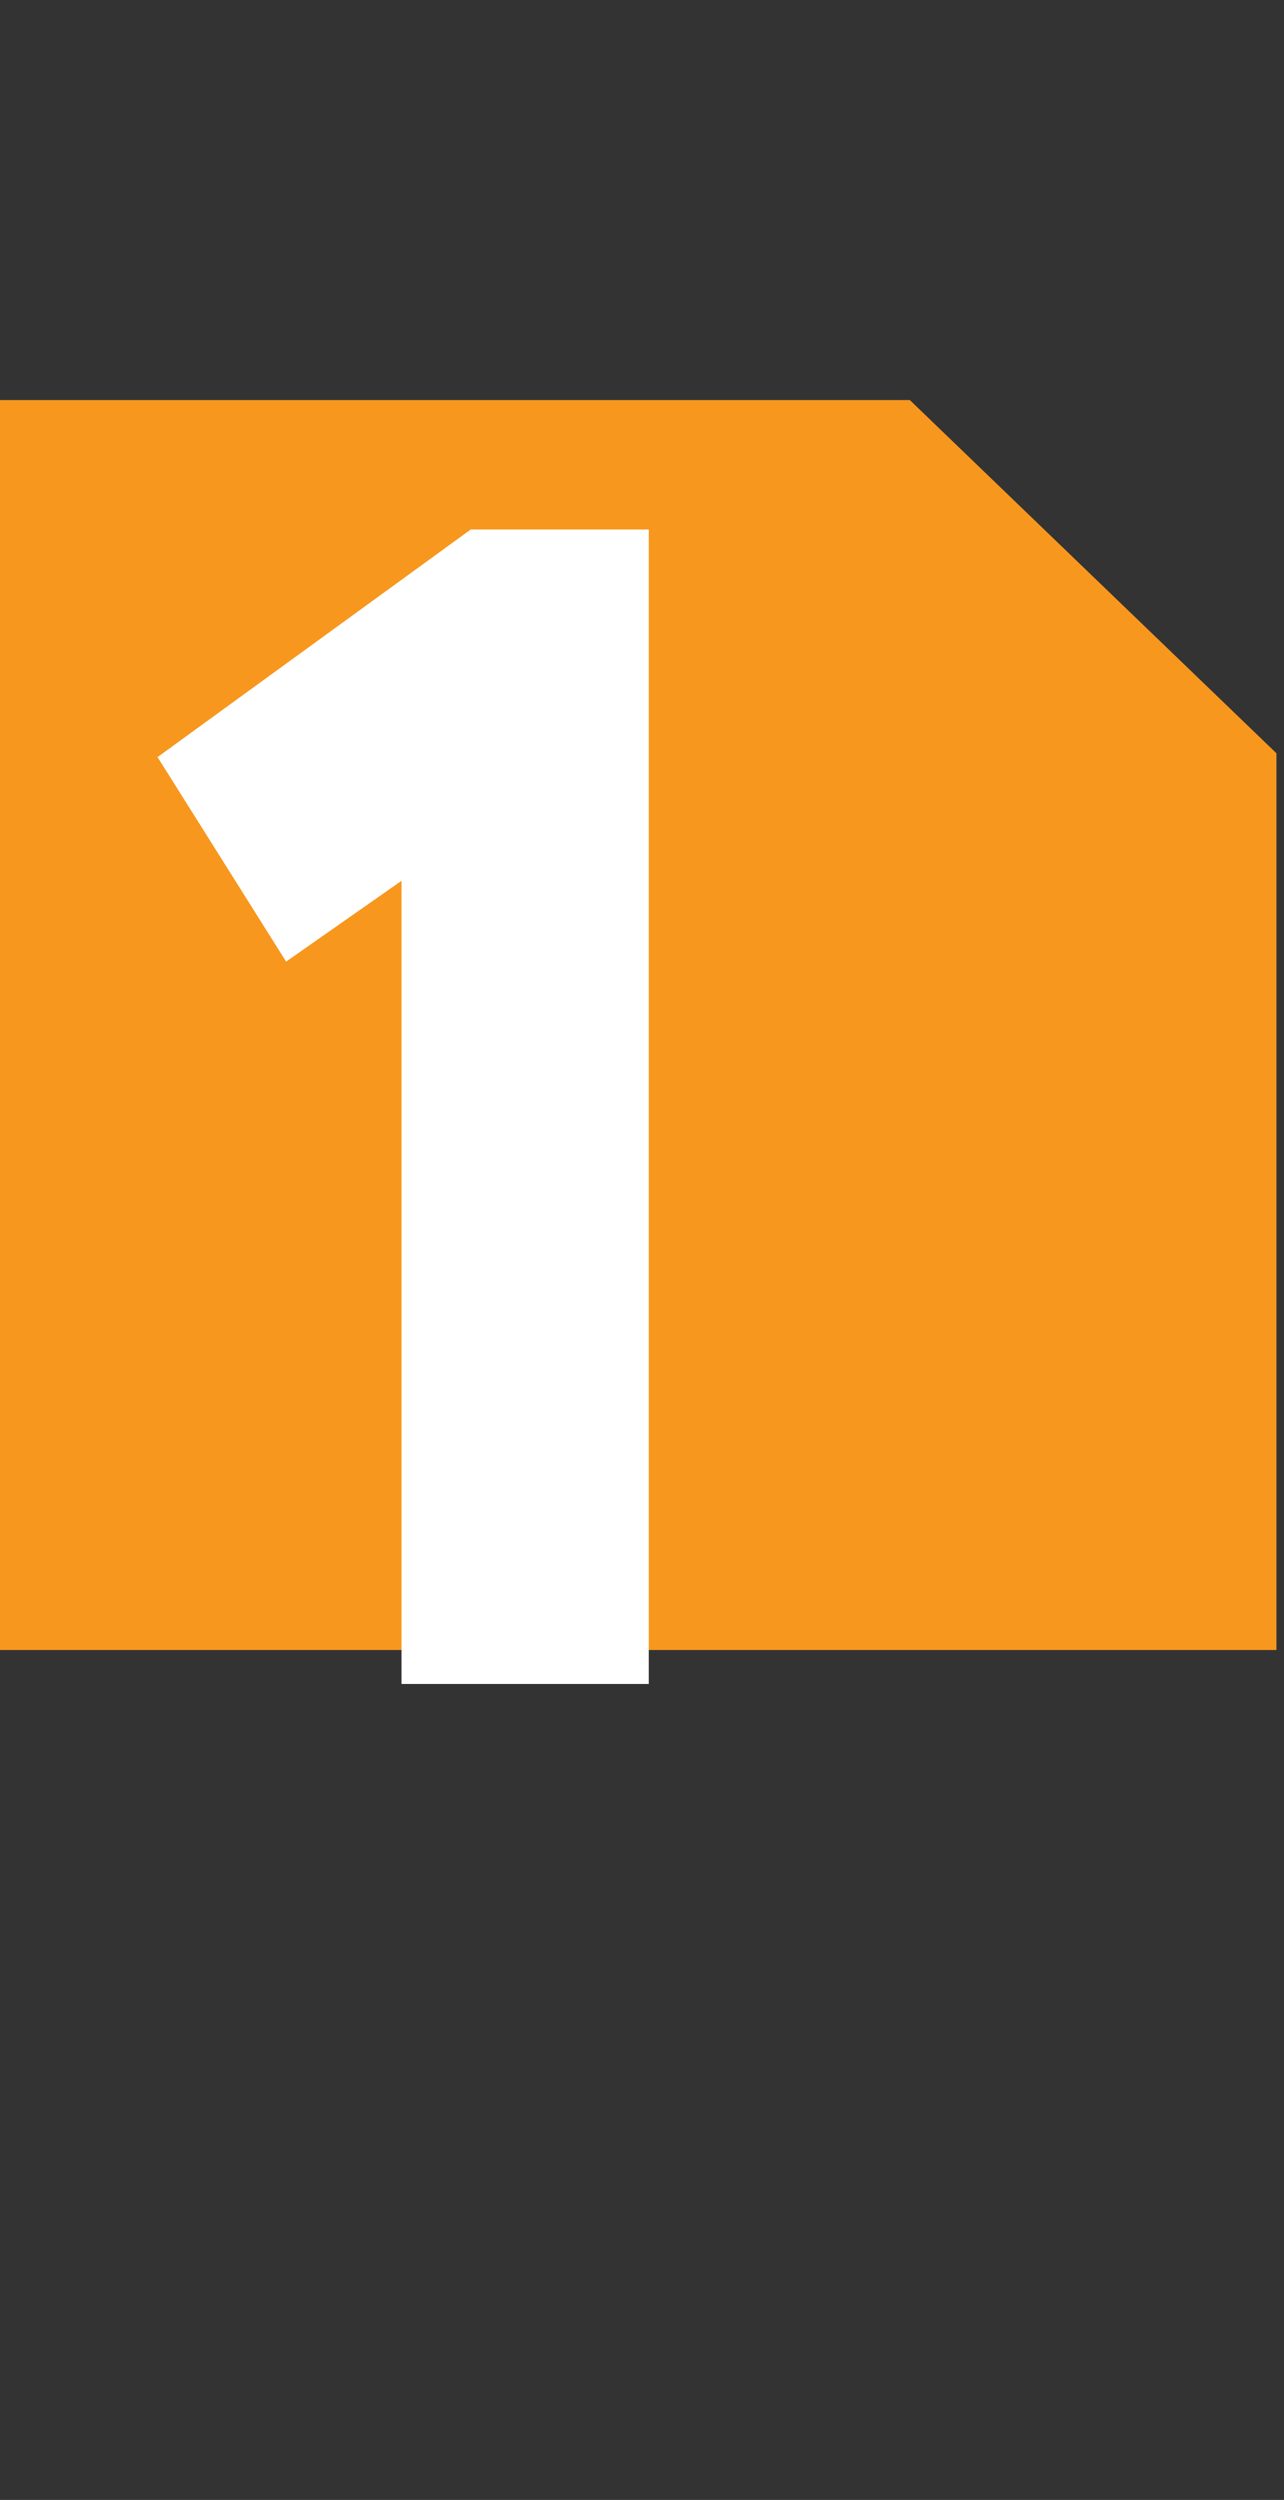 <?xml version="1.0" encoding="UTF-8"?> <svg xmlns="http://www.w3.org/2000/svg" width="74" height="144" viewBox="0 0 74 144" fill="none"><rect x="0" y="0" width="74" height="144" fill="#333333" stroke="none"/> <path d="M0 95.043H73.565V43.391L52.435 23.044H0V95.043Z" fill="#F8971D"></path> <path d="M16.49 55.39L9.08 43.61L27.13 30.5H37.39V97H23.14V50.735L16.49 55.39Z" fill="white"></path> </svg> 